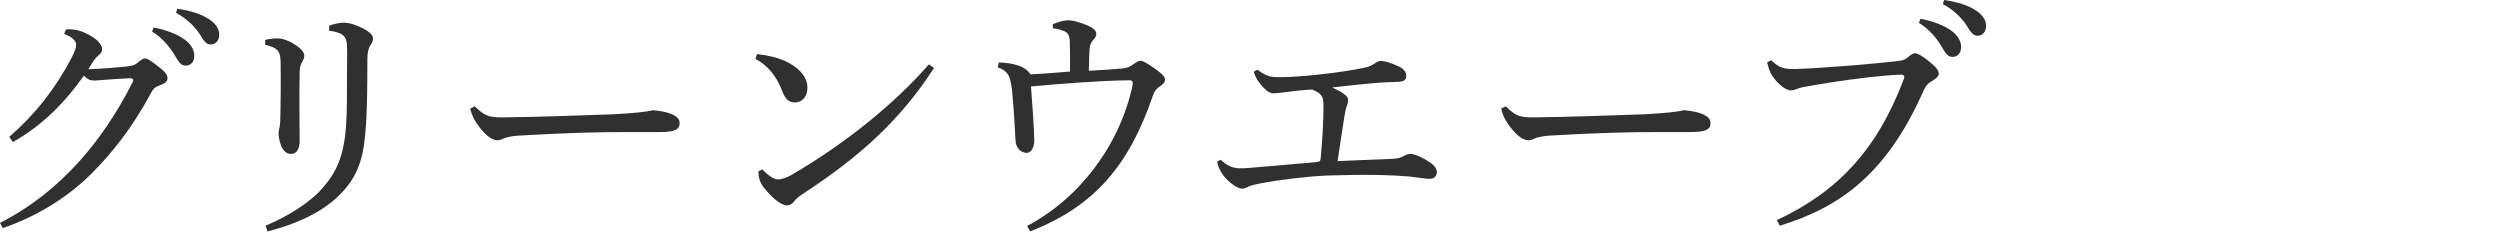 <?xml version="1.0" encoding="utf-8"?>
<!-- Generator: Adobe Illustrator 27.3.1, SVG Export Plug-In . SVG Version: 6.00 Build 0)  -->
<svg version="1.1" id="レイヤー_1" xmlns="http://www.w3.org/2000/svg" xmlns:xlink="http://www.w3.org/1999/xlink" x="0px"
	 y="0px" viewBox="0 0 151.013 14.002" style="enable-background:new 0 0 151.013 14.002;" xml:space="preserve">
<style type="text/css">
	.st0{fill:#303030;}
</style>
<g>
	<g>
		<path class="st0" d="M12.682,1.197c-0.512-0.357-1.212-0.56-1.973-0.668l-0.078,0.248
			c0.606,0.312,1.165,0.84,1.476,1.352c0.265,0.467,0.435,0.56,0.622,0.56
			c0.279,0,0.513-0.218,0.513-0.591C13.242,1.788,13.087,1.477,12.682,1.197z M9.574,4.027
			c-0.42-0.327-0.653-0.497-0.824-0.497c-0.125,0-0.233,0.11-0.373,0.2
			C8.191,3.919,8.02,3.98,7.538,4.027C6.948,4.089,6.124,4.152,5.331,4.183
			c0.125-0.186,0.249-0.405,0.357-0.56C5.767,3.514,5.875,3.405,5.968,3.327
			c0.109-0.093,0.202-0.187,0.202-0.358c0-0.217-0.217-0.497-0.544-0.715
			C5.051,1.897,4.601,1.74,3.995,1.772L3.87,2.052C4.415,2.239,4.601,2.503,4.601,2.705
			c0,0.172-0.094,0.435-0.28,0.793C3.357,5.333,2.145,6.887,0.56,8.27L0.777,8.582
			C2.627,7.542,3.979,6.11,5.067,4.571c0.217,0.219,0.372,0.296,0.637,0.296
			C6.202,4.837,7.057,4.758,7.849,4.725c0.14,0,0.202,0.047,0.202,0.111
			c0,0.045-0.016,0.091-0.046,0.138C7.025,6.918,5.906,8.505,4.818,9.717
			C3.435,11.256,1.881,12.5,0,13.465l0.171,0.311c2.098-0.715,3.979-1.896,5.425-3.358
			c1.103-1.119,2.362-2.627,3.497-4.758c0.171-0.327,0.311-0.42,0.544-0.497
			c0.357-0.14,0.481-0.235,0.481-0.451C10.118,4.525,9.963,4.323,9.574,4.027z M11.222,2.442
			C10.755,2.067,9.978,1.788,9.279,1.663L9.186,1.912c0.591,0.342,1.072,0.935,1.336,1.37
			C10.787,3.73,10.911,3.965,11.222,3.965c0.295,0,0.513-0.218,0.513-0.606
			C11.735,3.002,11.517,2.675,11.222,2.442z M22.143,1.835c-0.512-0.295-1.01-0.466-1.367-0.466
			c-0.233,0-0.528,0.061-0.886,0.171l-0.015,0.312c0.901,0.123,1.072,0.371,1.087,0.978
			c0.016,0.388,0,0.715,0,1.37c0,1.491,0,2.58-0.061,3.434c-0.14,1.835-0.576,2.784-1.477,3.794
			c-0.684,0.778-2.005,1.633-3.388,2.208l0.124,0.343c1.601-0.405,3.015-1.026,4.056-1.928
			c1.306-1.152,1.709-2.302,1.85-3.995c0.109-1.15,0.125-2.567,0.125-4.492
			c0-0.405,0.078-0.67,0.171-0.81c0.14-0.185,0.17-0.31,0.17-0.435
			C22.531,2.192,22.454,2.037,22.143,1.835z M16.952,3.902c0.016,1.352,0,2.208-0.015,3.033
			c0,0.373-0.015,0.56-0.046,0.745C16.843,7.822,16.828,7.96,16.828,8.038
			c0,0.219,0.046,0.499,0.171,0.809c0.17,0.341,0.358,0.451,0.59,0.451
			c0.296,0,0.497-0.248,0.513-0.761c0-0.591-0.016-1.292-0.016-2.146c0-0.545,0-1.118,0.016-2.036
			c0-0.28,0.062-0.482,0.14-0.592c0.078-0.14,0.14-0.265,0.14-0.403
			c0-0.219-0.233-0.467-0.668-0.732c-0.389-0.233-0.731-0.31-0.932-0.31
			c-0.233,0-0.545,0.03-0.762,0.093v0.295C16.843,2.907,16.952,3.11,16.952,3.902z M40.603,6.905
			c-0.28-0.125-0.668-0.203-1.166-0.25c-0.388,0.108-1.196,0.185-2.424,0.25
			c-2.284,0.077-4.29,0.155-6.606,0.185c-0.901,0.015-1.15-0.108-1.725-0.668l-0.28,0.138
			C28.495,6.935,28.636,7.262,28.962,7.68c0.435,0.577,0.808,0.793,1.088,0.793
			c0.202,0,0.357-0.108,0.497-0.155c0.156-0.048,0.482-0.108,0.762-0.125
			c2.533-0.155,5.16-0.232,6.838-0.216c0.606,0,1.057,0,1.695,0c0.932,0,1.212-0.155,1.212-0.545
			C41.054,7.184,40.868,7.027,40.603,6.905z M47.219,5.427c0.218,0.59,0.451,0.762,0.808,0.762
			c0.451-0.017,0.746-0.358,0.746-0.904c0-0.651-0.544-1.243-1.383-1.615
			c-0.481-0.203-0.917-0.311-1.663-0.405l-0.093,0.297C46.334,3.902,46.924,4.634,47.219,5.427z
			 M47.857,10.54c-0.341,0.203-0.653,0.297-0.855,0.297c-0.264,0-0.637-0.265-0.947-0.607l-0.249,0.125
			c0.015,0.34,0.078,0.653,0.326,0.964c0.59,0.746,1.104,1.088,1.399,1.088
			c0.171,0,0.326-0.092,0.435-0.234c0.125-0.171,0.296-0.311,0.56-0.482
			c3.45-2.254,5.859-4.446,7.895-7.586l-0.31-0.217C53.981,6.328,50.997,8.706,47.857,10.54z
			 M69.704,4.104c-0.451-0.31-0.668-0.435-0.839-0.435c-0.093,0-0.218,0.092-0.389,0.202
			c-0.218,0.155-0.357,0.232-0.668,0.263c-0.497,0.048-1.196,0.095-2.036,0.142
			c0.016-0.56,0.016-0.949,0.047-1.339c0.031-0.31,0.125-0.418,0.249-0.56
			c0.109-0.108,0.155-0.232,0.155-0.34c-0.016-0.186-0.14-0.327-0.528-0.498
			c-0.404-0.171-0.886-0.325-1.212-0.312c-0.186,0-0.575,0.095-0.886,0.235v0.248
			c0.186,0.017,0.389,0.062,0.606,0.141c0.311,0.108,0.404,0.264,0.42,0.683
			c0.015,0.481,0.015,1.118,0.015,1.788c-0.792,0.062-1.476,0.125-2.409,0.17
			c-0.03-0.125-0.201-0.279-0.466-0.435c-0.264-0.138-0.855-0.28-1.43-0.28l-0.062,0.296
			c0.357,0.109,0.591,0.326,0.685,0.56c0.093,0.232,0.14,0.496,0.186,0.917
			c0.078,0.823,0.124,1.553,0.171,2.378c0,0.14,0.015,0.295,0.03,0.529
			c0,0.404,0.265,0.776,0.685,0.776c0.249,0,0.45-0.311,0.45-0.776
			c-0.03-0.904-0.109-2.037-0.201-3.235c1.973-0.172,3.948-0.342,5.968-0.374
			c0.155,0,0.201,0.11,0.171,0.297c-0.793,3.684-3.249,6.856-6.373,8.504l0.186,0.327
			c3.964-1.538,5.999-4.088,7.399-8.163c0.124-0.358,0.249-0.466,0.435-0.591
			c0.186-0.125,0.311-0.249,0.311-0.405C70.373,4.634,70.233,4.479,69.704,4.104z M86.423,9.842
			c-0.404-0.28-0.932-0.545-1.227-0.545c-0.171,0-0.265,0.062-0.405,0.125
			c-0.17,0.093-0.326,0.155-0.637,0.17c-0.497,0.03-0.731,0.03-1.135,0.047
			c-0.777,0.03-1.399,0.061-2.223,0.093c0.171-1.118,0.28-1.881,0.42-2.751
			c0.046-0.235,0.077-0.435,0.155-0.624c0.046-0.108,0.062-0.201,0.062-0.311
			c0-0.125-0.062-0.248-0.28-0.388c-0.124-0.108-0.357-0.218-0.684-0.374
			c0.808-0.091,1.647-0.185,2.502-0.263c0.591-0.047,0.979-0.063,1.477-0.078
			c0.404-0.017,0.497-0.14,0.497-0.358c0-0.233-0.14-0.435-0.497-0.591
			c-0.404-0.187-0.792-0.312-1.042-0.312c-0.139,0-0.264,0.077-0.373,0.157
			c-0.171,0.108-0.326,0.185-0.528,0.232c-0.7,0.156-1.678,0.31-2.875,0.436
			c-1.026,0.108-1.741,0.155-2.347,0.155c-0.311,0-0.544-0.017-0.715-0.094
			c-0.202-0.078-0.389-0.186-0.606-0.358l-0.233,0.125c0.109,0.327,0.249,0.59,0.544,0.902
			c0.264,0.295,0.466,0.403,0.684,0.403c0.124,0,0.264-0.03,0.451-0.045
			c0.621-0.078,1.227-0.156,1.849-0.187c0.575,0.219,0.684,0.452,0.684,0.887
			c0.015,1.073-0.078,2.317-0.171,3.312c-0.015,0.138-0.077,0.17-0.264,0.185
			c-1.166,0.108-2.503,0.218-3.389,0.295c-0.419,0.032-0.87,0.093-1.275,0.079
			c-0.45-0.017-0.792-0.219-1.104-0.514l-0.218,0.11c0.031,0.247,0.171,0.56,0.389,0.853
			c0.358,0.452,0.871,0.78,1.104,0.78c0.125,0,0.28-0.048,0.405-0.125
			c0.201-0.094,0.435-0.125,0.761-0.203c0.98-0.185,2.658-0.404,3.995-0.465
			c1.056-0.032,2.036-0.048,3.108-0.032c0.683,0.015,1.29,0.045,1.865,0.093
			c0.373,0.047,0.995,0.141,1.181,0.141c0.326,0,0.466-0.172,0.466-0.421
			C86.796,10.23,86.672,10.012,86.423,9.842z M102.877,6.905c-0.28-0.125-0.669-0.203-1.166-0.25
			c-0.389,0.108-1.196,0.185-2.424,0.25c-2.285,0.077-4.29,0.155-6.606,0.185
			c-0.901,0.015-1.15-0.108-1.725-0.668l-0.28,0.138c0.093,0.375,0.233,0.702,0.56,1.12
			c0.435,0.577,0.808,0.793,1.087,0.793c0.202,0,0.357-0.108,0.497-0.155
			c0.156-0.048,0.482-0.108,0.762-0.125c2.533-0.155,5.16-0.232,6.838-0.216c0.606,0,1.057,0,1.694,0
			c0.932,0,1.212-0.155,1.212-0.545C103.328,7.184,103.141,7.027,102.877,6.905z M119.41,0.668
			C118.896,0.31,118.198,0.11,117.436,0l-0.078,0.249c0.606,0.31,1.166,0.84,1.477,1.353
			c0.264,0.465,0.435,0.56,0.621,0.56c0.28,0,0.513-0.219,0.513-0.59
			C119.97,1.259,119.814,0.948,119.41,0.668z M117.949,1.912c-0.466-0.372-1.243-0.653-1.943-0.777
			l-0.094,0.248c0.591,0.344,1.073,0.934,1.337,1.369c0.265,0.452,0.389,0.685,0.7,0.685
			c0.295,0,0.513-0.219,0.513-0.607C118.461,2.472,118.244,2.145,117.949,1.912z M116.457,3.653
			c-0.326-0.263-0.622-0.435-0.777-0.435c-0.078,0-0.202,0.047-0.373,0.187
			c-0.201,0.203-0.404,0.265-0.776,0.296c-1.306,0.141-2.689,0.265-3.901,0.342
			c-0.715,0.062-1.57,0.11-2.161,0.125c-0.761,0.015-0.995-0.078-1.477-0.528l-0.249,0.123
			c0.125,0.528,0.234,0.762,0.529,1.104c0.342,0.388,0.684,0.591,0.902,0.591
			c0.14,0,0.249-0.03,0.389-0.095c0.202-0.078,0.388-0.108,0.73-0.169
			c1.757-0.312,3.327-0.514,4.554-0.623c0.622-0.046,0.808-0.061,0.995-0.061
			c0.156,0,0.217,0.108,0.171,0.232c-1.632,4.338-4.041,6.857-7.678,8.551l0.171,0.342
			c3.621-1.104,6.45-3.108,8.673-8.131c0.155-0.358,0.326-0.499,0.544-0.622
			c0.202-0.11,0.389-0.28,0.389-0.42C117.109,4.23,116.923,4.027,116.457,3.653z"/>
	</g>
</g>
</svg>
